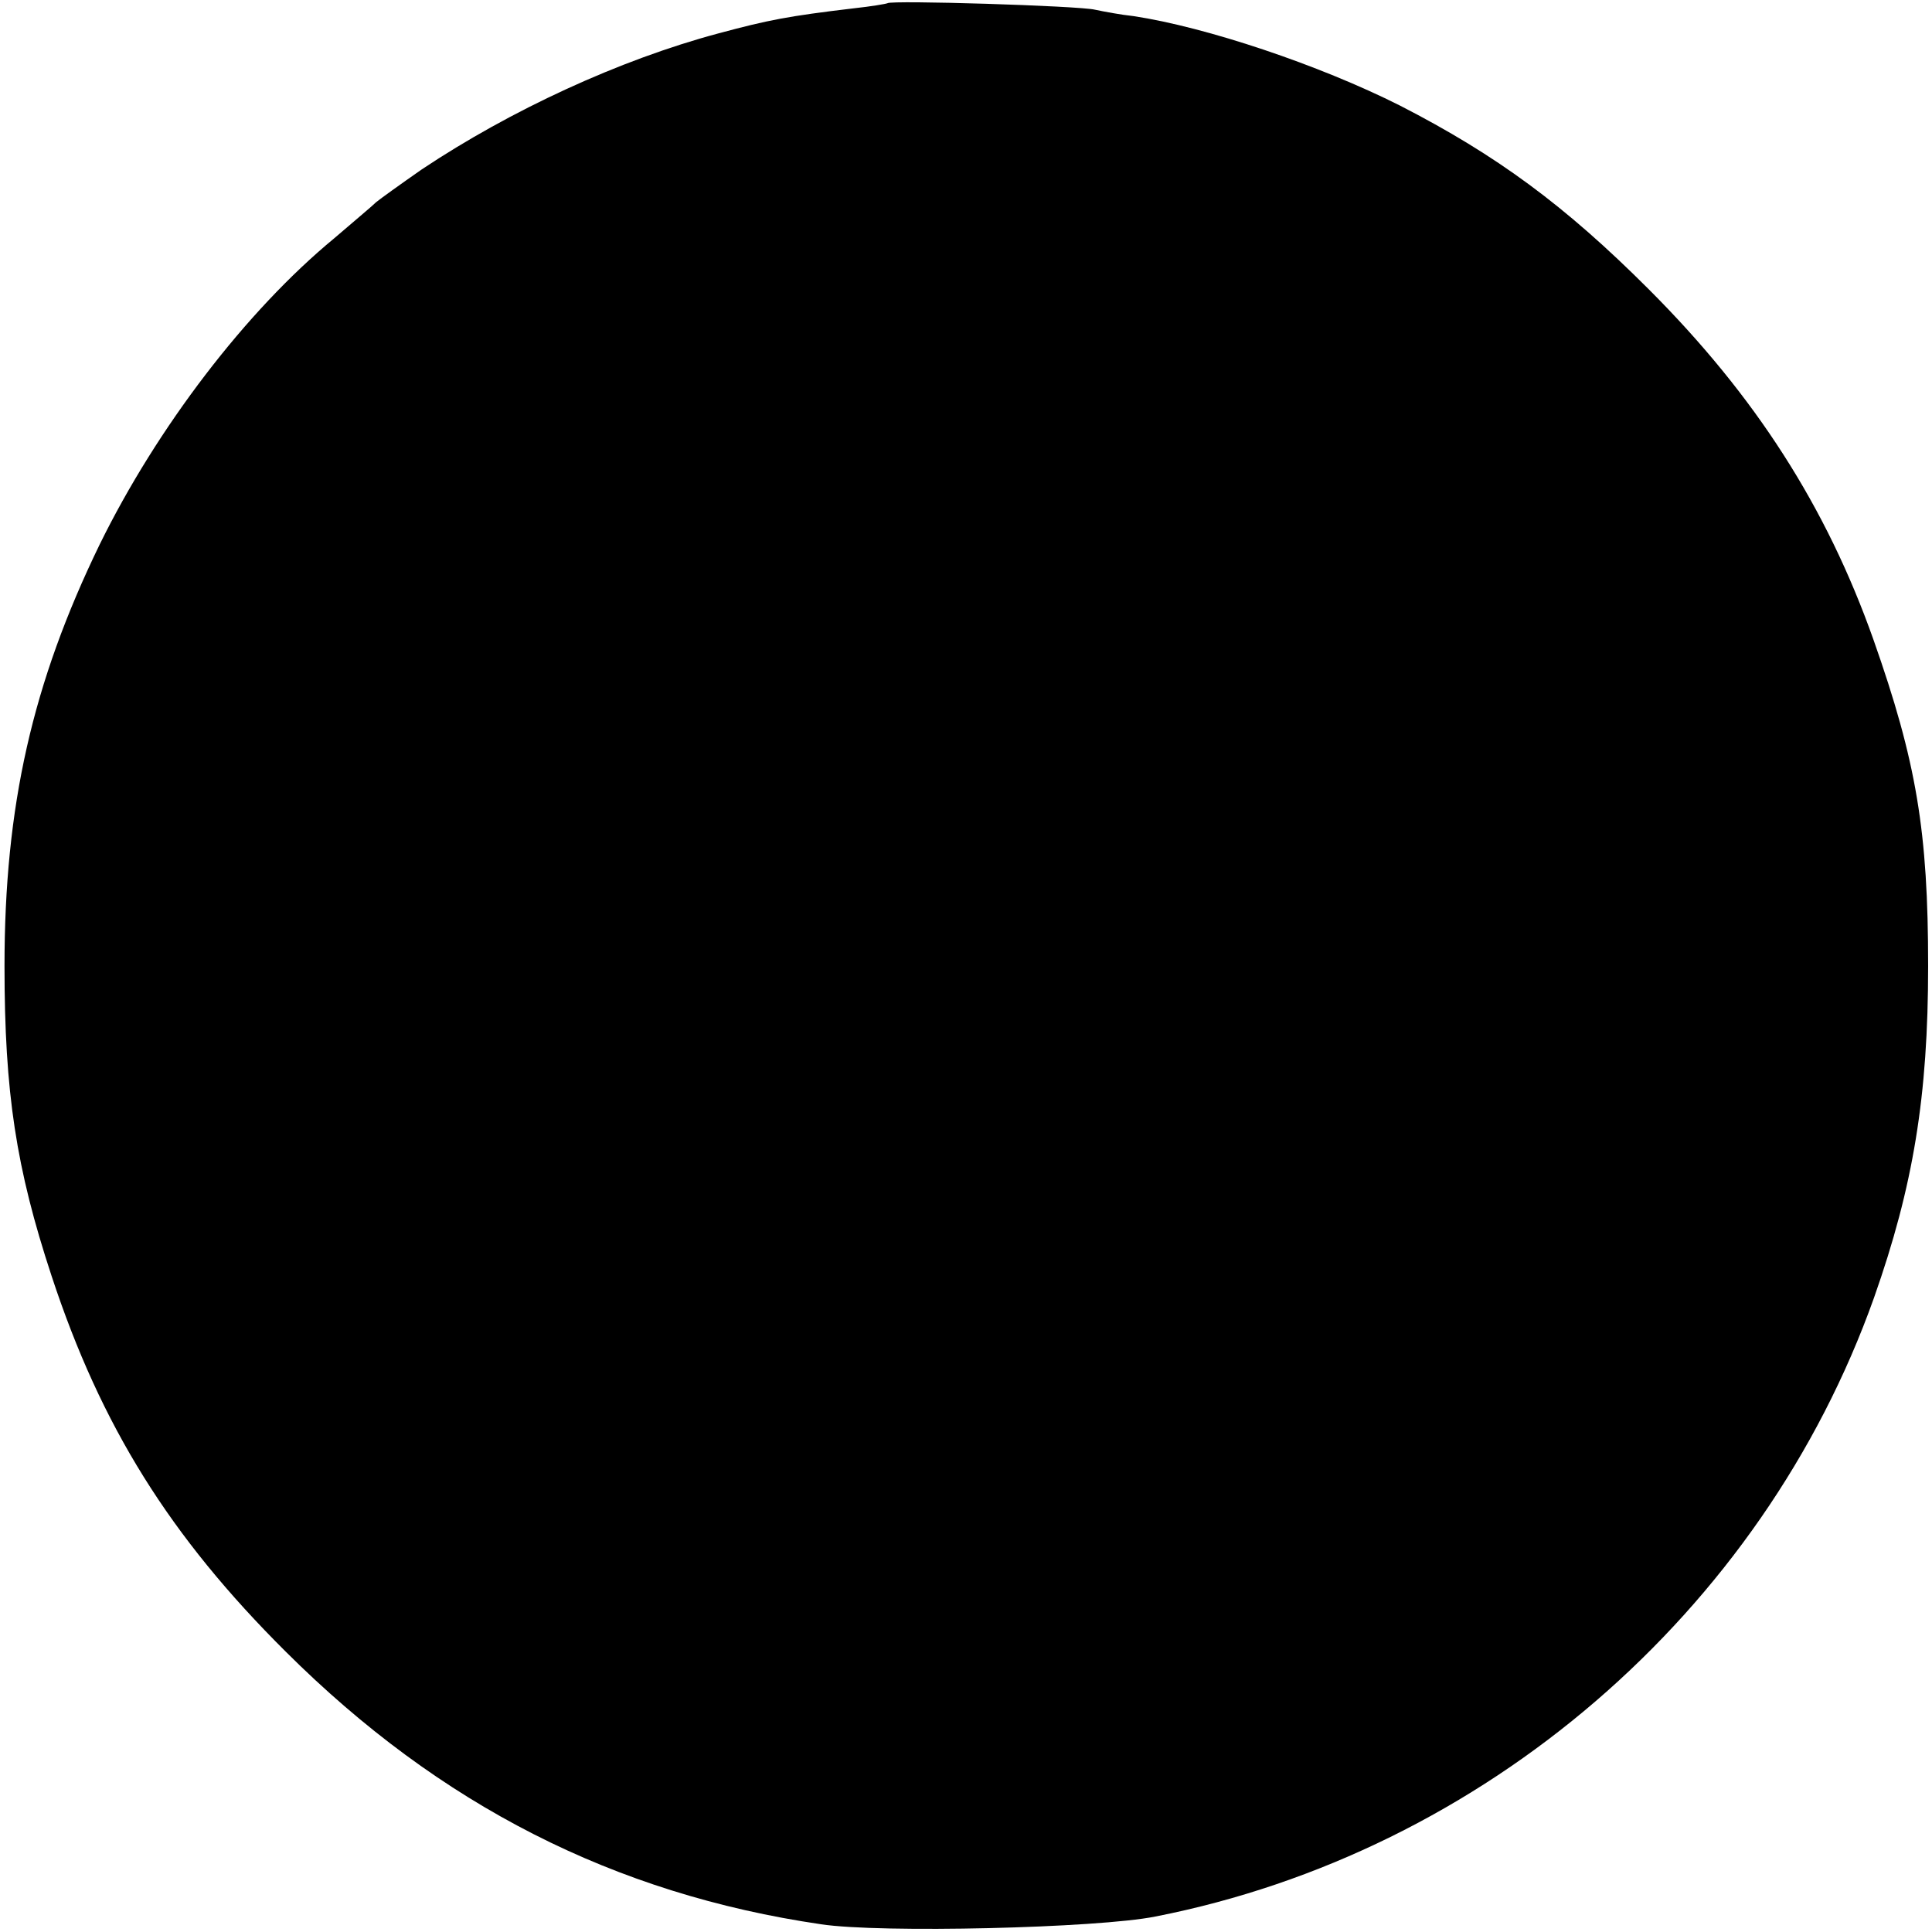 <svg version="1" xmlns="http://www.w3.org/2000/svg" width="400" height="400" viewBox="0 0 300 300"><path d="M137.8.5c-.2.1-2.5.5-5.3.8-10.1 1.2-13.2 1.8-21 3.9-15.3 4.1-32.2 11.9-46 21.1-3.3 2.3-6.5 4.6-7.1 5.1-.6.6-3.6 3.1-6.5 5.6-13.7 11.3-27.5 29.4-36.4 47.5C5 106.1.7 125.2.7 150c0 19.7 1.8 31.4 7.3 48.1 7.7 23.4 18.4 40.5 36.4 58.4 23.9 23.8 51 37.6 83.1 42.3 9.2 1.4 42.9.6 51.9-1.2 51-10 94.2-47.2 111.6-96.1 6.1-17.3 8.4-31.3 8.4-51.5 0-20.9-1.8-31.7-8.5-50.7-7.3-20.6-18.3-37.8-34.9-54.4-13-13-23.6-20.8-38.6-28.5-12.5-6.3-30.1-12.2-41.4-13.9-1.9-.2-4.6-.7-6-1-2.5-.6-31.7-1.5-32.2-1z"/></svg>